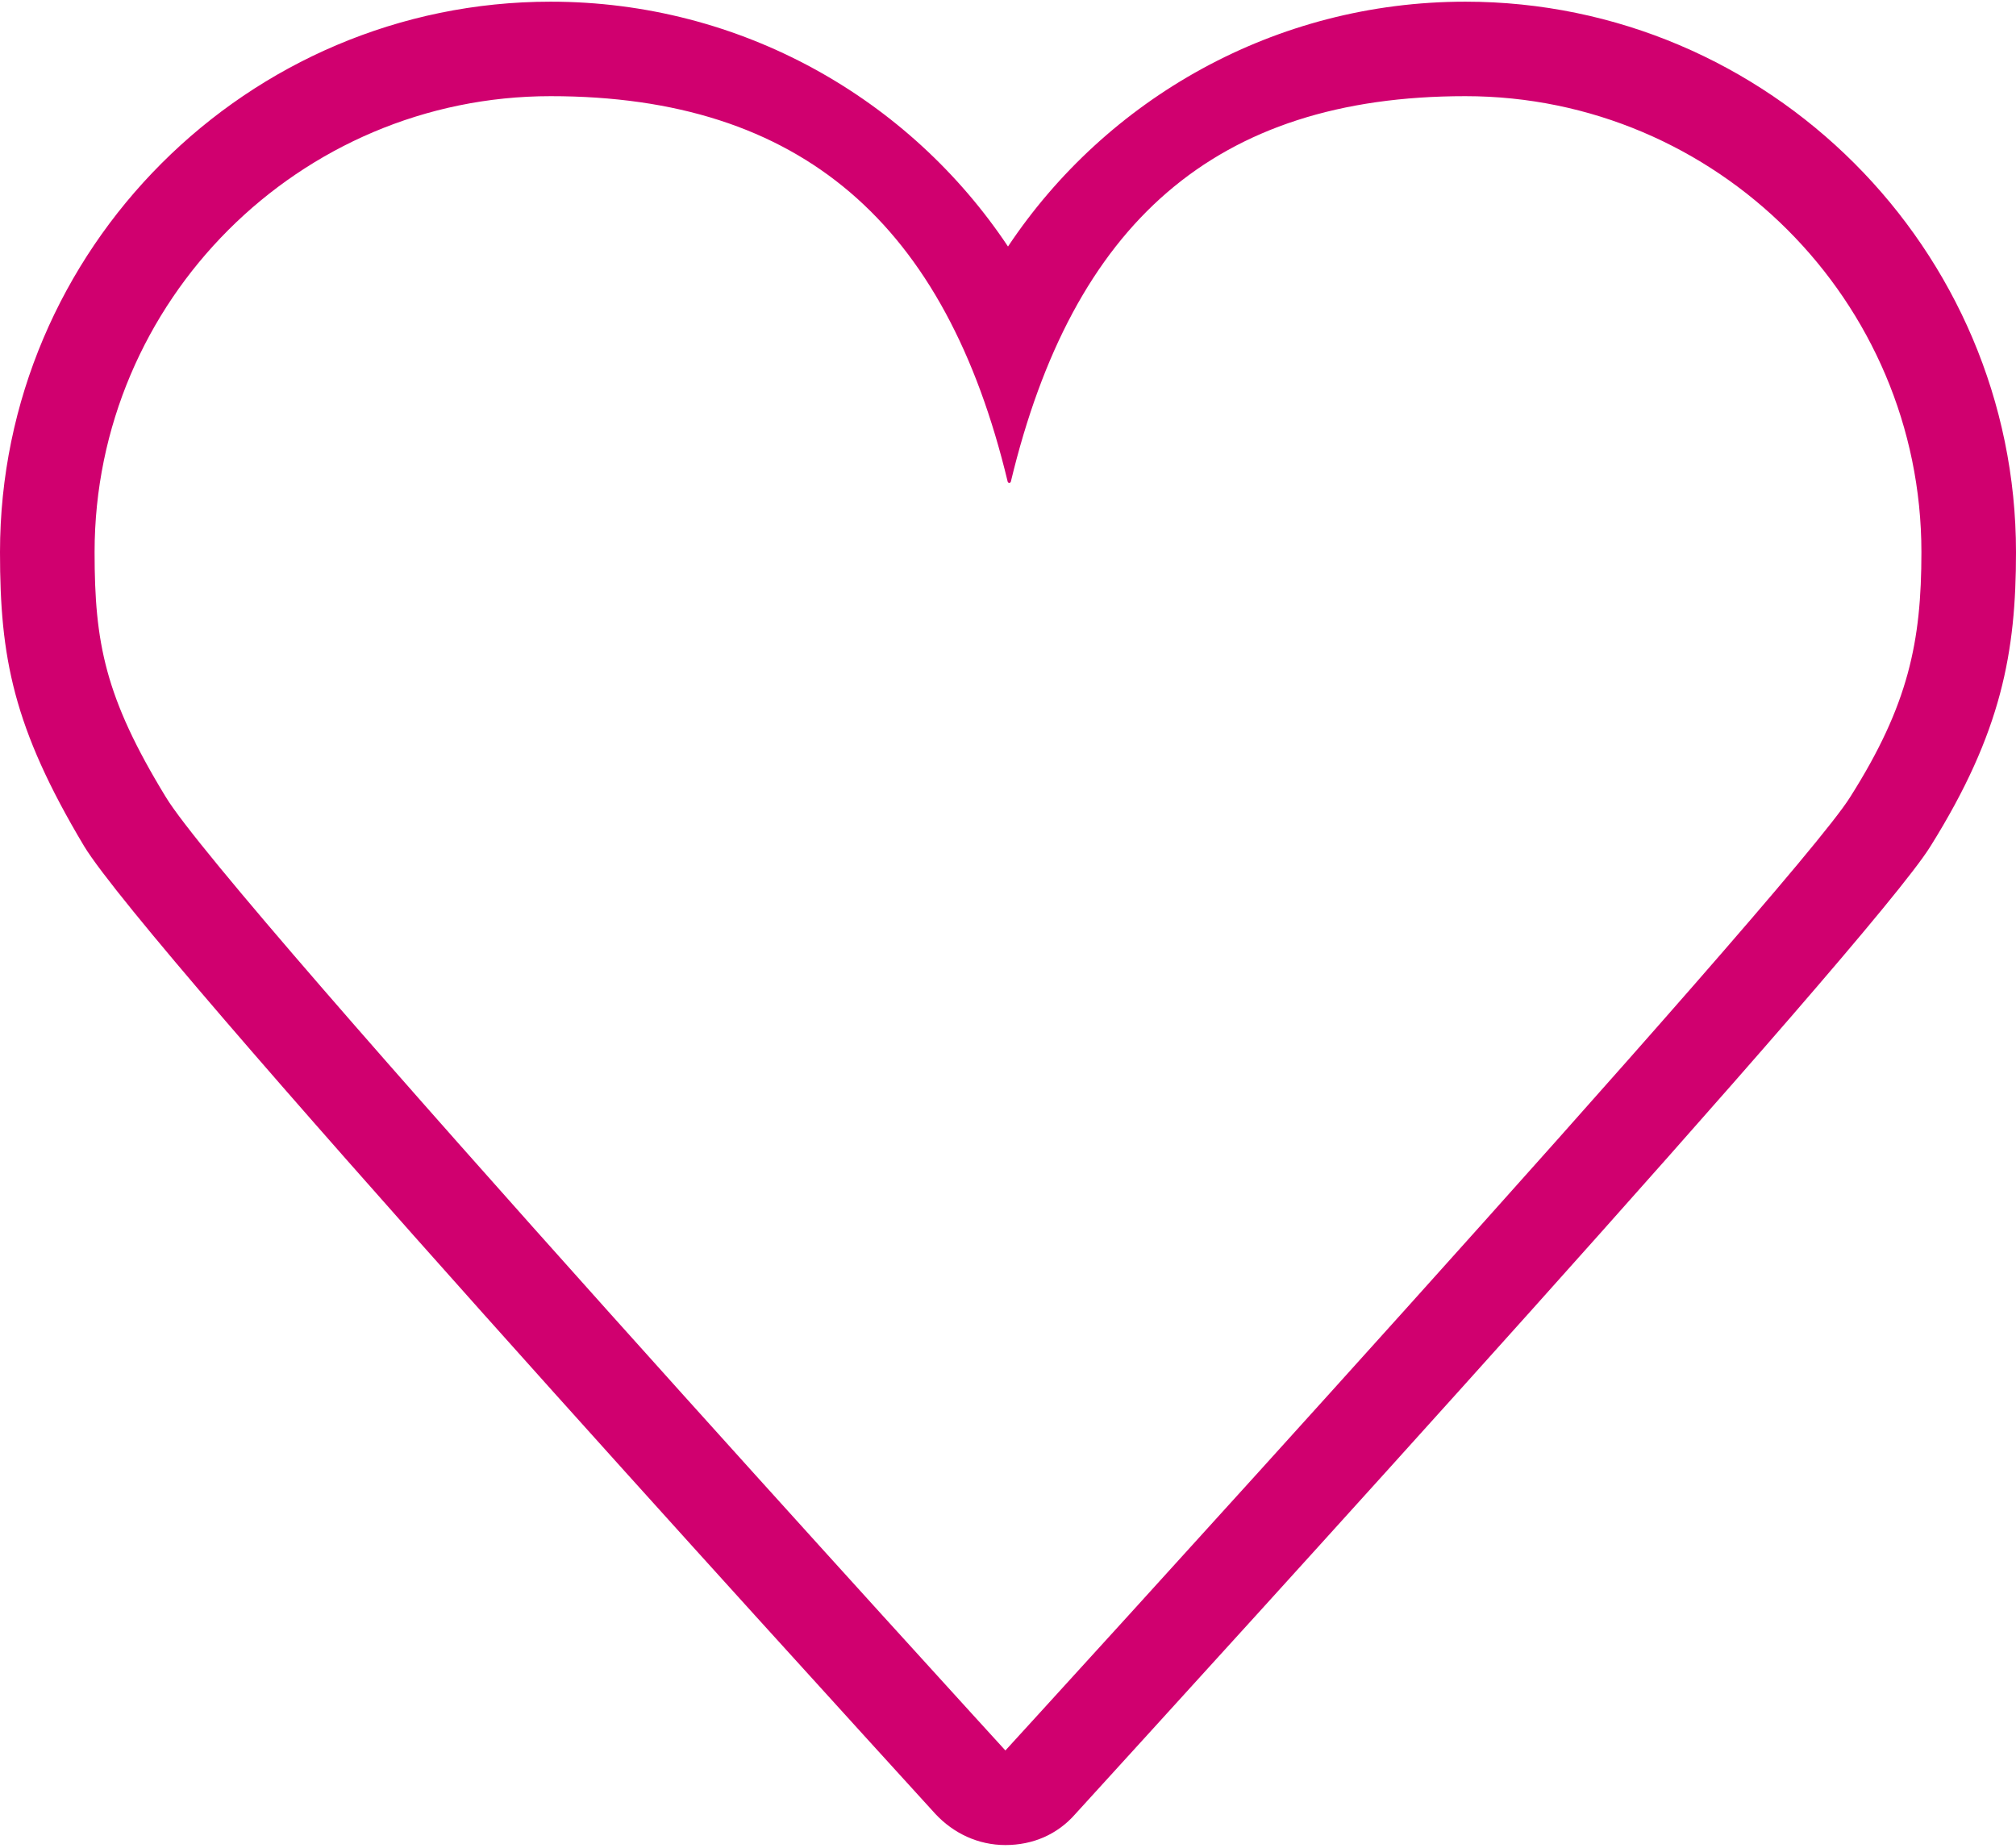 <svg width="24" height="22" viewBox="0 0 24 22" fill="none" xmlns="http://www.w3.org/2000/svg">
<path d="M17.445 0.02C15.177 0.02 13.172 1.176 12 2.935C10.828 1.176 8.823 0.02 6.555 0.02C2.946 0.02 0 2.966 0 6.575C0 7.824 0.154 8.657 1.002 10.076C1.743 11.294 9.578 19.886 11.136 21.598C11.352 21.829 11.645 21.968 11.969 21.968C12.293 21.968 12.586 21.845 12.802 21.598C14.375 19.87 22.288 11.202 22.982 10.076C23.83 8.719 24 7.762 24 6.575C24 2.966 21.054 0.02 17.445 0.02ZM22.026 9.49C21.347 10.585 11.969 20.842 11.969 20.842C11.969 20.842 2.699 10.693 1.974 9.49C1.249 8.302 1.126 7.654 1.126 6.575C1.126 3.583 3.563 1.145 6.555 1.145C9.543 1.145 11.26 2.669 11.996 5.734C11.998 5.743 12.006 5.75 12.015 5.75C12.024 5.75 12.032 5.743 12.034 5.734C12.771 2.669 14.457 1.145 17.445 1.145C20.437 1.145 22.874 3.583 22.874 6.575C22.874 7.639 22.72 8.395 22.026 9.49Z" fill="#D0006F"/>
</svg>
